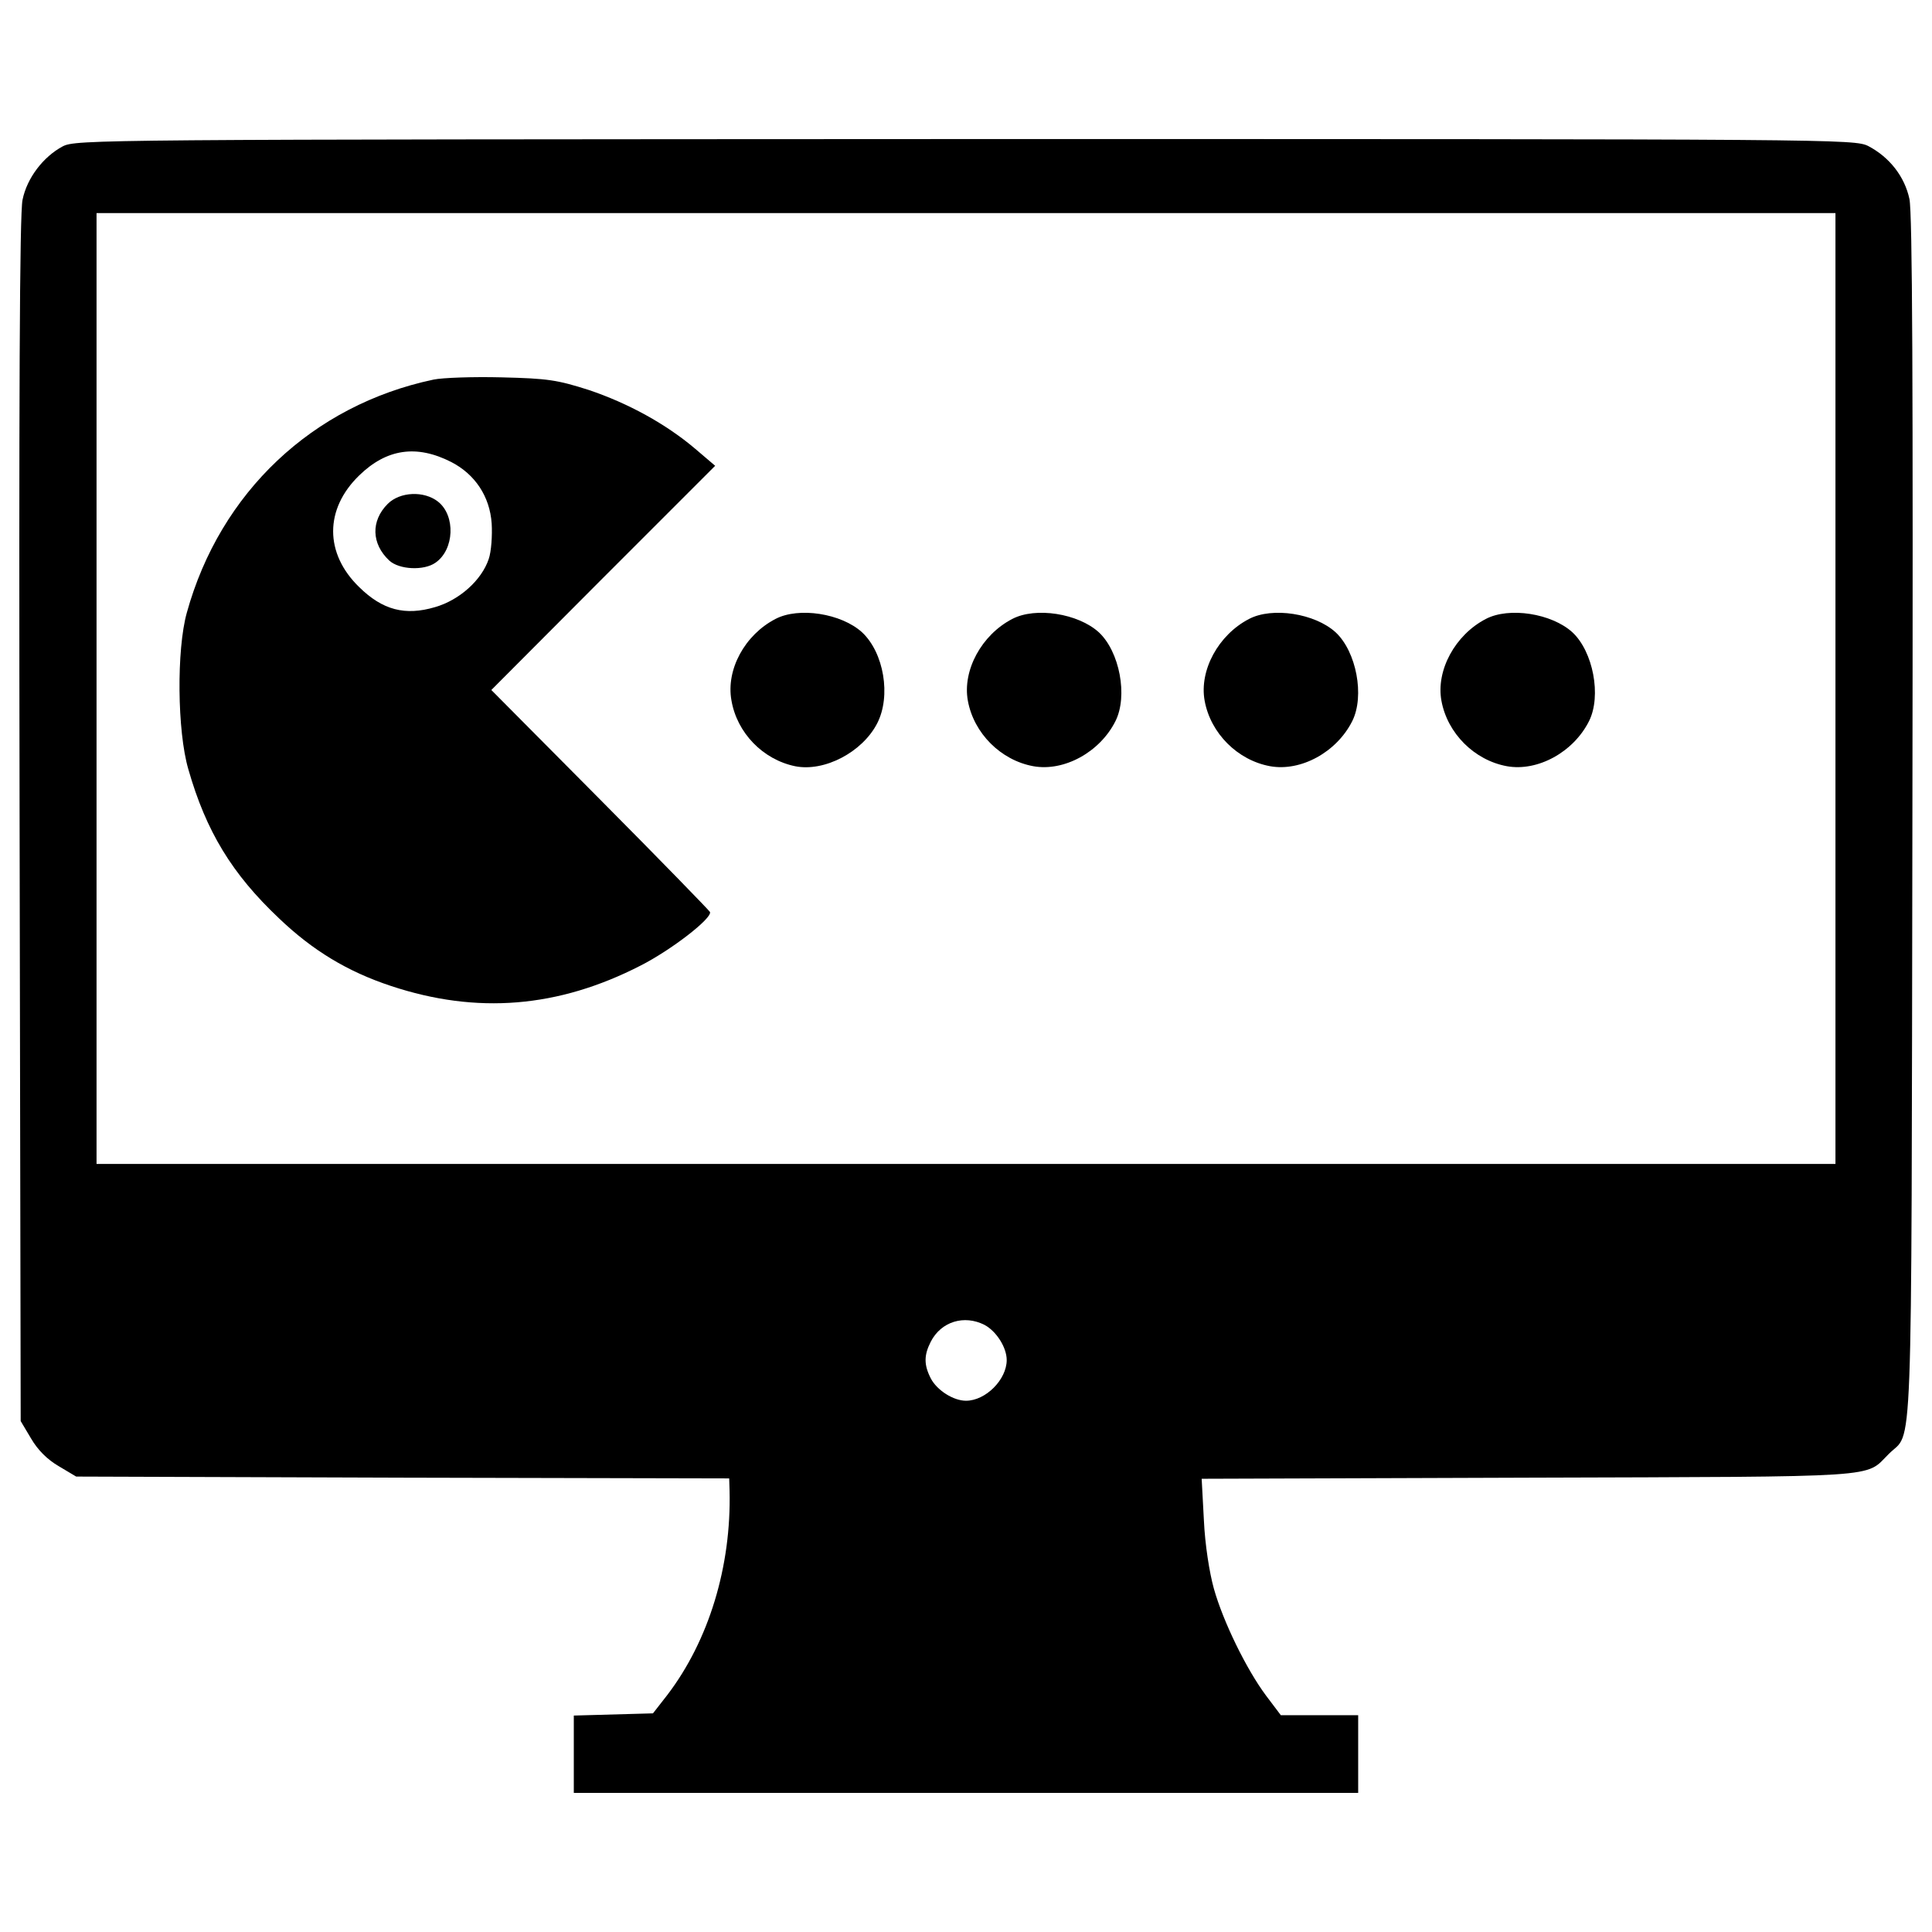<?xml version="1.0" encoding="utf-8"?>
<!-- Svg Vector Icons : http://www.onlinewebfonts.com/icon -->
<!DOCTYPE svg PUBLIC "-//W3C//DTD SVG 1.1//EN" "http://www.w3.org/Graphics/SVG/1.1/DTD/svg11.dtd">
<svg version="1.1" xmlns="http://www.w3.org/2000/svg" xmlns:xlink="http://www.w3.org/1999/xlink" x="0px" y="0px" viewBox="0 0 1000 1000" enable-background="new 0 0 1000 1000" xml:space="preserve">
<g><g transform="translate(0,511) scale(0.1,-0.1)"><path d="M323.5,4351.8c-99.6-53.6-183.8-162.8-206.8-275.8c-15.3-68.9-19.2-1024.5-15.3-3209.6l5.7-3111.9l53.6-90c34.5-59.4,84.3-109.2,143.6-143.6l90-53.6l1691-5.7l1689-3.8l1.9-63.2c9.6-392.6-107.2-775.6-321.7-1057.1l-74.7-95.8l-204.9-5.7l-204.9-5.7V-3969v-201.1H5000h2029.9v201.1v201.1h-201.1h-199.2l-76.6,101.5c-101.5,136-222.1,383-270,553.5c-23,82.3-46,227.9-51.7,354.3l-11.5,214.5l1692.9,5.7c1863.3,5.7,1736.9-1.9,1863.3,122.5c126.4,128.3,116.8-153.2,122.5,3282.4c3.8,2282.7,0,3138.7-15.3,3213.4c-24.9,116.8-103.4,216.4-212.6,273.9c-72.8,36.4-157,36.4-4674.6,36.4C486.3,4388.2,392.5,4388.2,323.5,4351.8z M9500.3,1546.3V-914.5H5000H499.7v2460.8v2460.8H5000h4500.3V1546.3z M5095.8-1747.6c61.3-32.6,114.9-116.8,114.9-181.9c0-101.5-109.2-210.7-210.7-210.7c-65.1,0-149.4,53.6-181.9,114.9c-36.4,70.9-36.4,120.6,0,191.5C4871.7-1730.3,4990.4-1694,5095.8-1747.6z"/><path d="M2244.3,3145.3c-626.2-132.1-1105-584.1-1277.3-1206.5c-53.6-191.5-49.8-612.8,7.7-810c91.9-321.7,226-542,469.2-771.8c174.3-166.6,354.3-275.8,580.3-350.5c444.3-147.4,865.6-113,1290.7,105.3c158.9,80.4,371.5,245.1,360,277.7c-3.8,7.7-258.5,270-568.8,582.2l-563,566.9l578.3,580.2l580.3,580.3l-103.4,88.1c-151.3,128.3-346.6,235.6-551.5,304.5c-162.8,51.7-210.7,59.4-450,65.1C2449.2,3160.6,2290.2,3154.9,2244.3,3145.3z M2336.2,2718.3c122.6-63.2,199.2-178.1,208.7-317.9c3.8-61.3-1.9-145.5-15.3-183.8c-36.4-109.2-151.3-212.6-277.7-249c-155.1-46-271.9-15.3-392.6,103.4c-180,174.3-180,404.1,0,578.3C2001.1,2787.2,2156.2,2810.2,2336.2,2718.3z"/><path d="M2006.8,2501.9c-88.1-88.1-84.3-206.8,7.7-293c51.7-47.9,180-53.6,239.4-11.5c97.7,67,105.3,243.2,13.4,316C2194.5,2570.8,2070,2565.1,2006.8,2501.9z"/><path d="M4013.8,1906.3c-158.9-82.3-256.6-262.3-227.9-421.3c28.7-168.5,162.8-306.4,329.4-340.9c151.3-30.6,348.5,72.8,425.1,222.1c72.8,141.7,34.5,365.8-78.5,471.1C4354.6,1935,4134.4,1969.5,4013.8,1906.3z"/><path d="M5239.4,1906.3c-158.9-82.3-258.5-266.2-229.8-423.2c30.6-168.5,170.4-308.3,339-339c158.9-28.7,344.7,72.8,425.1,233.6c65.1,130.2,21.1,360-86.2,459.6C5580.2,1935,5360,1969.5,5239.4,1906.3z"/><path d="M6465,1906.3c-158.9-82.3-258.5-266.2-229.8-423.2c30.6-168.5,170.4-308.3,339-339c158.9-28.7,344.7,72.8,425.1,233.6c65.1,130.2,21.1,360-86.2,459.6C6805.9,1935,6585.6,1969.5,6465,1906.3z"/><path d="M7690.6,1906.3c-158.9-82.3-258.5-266.2-229.8-423.2c30.6-168.5,170.4-308.3,339-339c158.9-28.7,344.7,72.8,425.1,233.6c65.1,130.2,21.1,360-86.2,459.6C8031.5,1935,7811.2,1969.5,7690.6,1906.3z"/></g></g>
</svg>